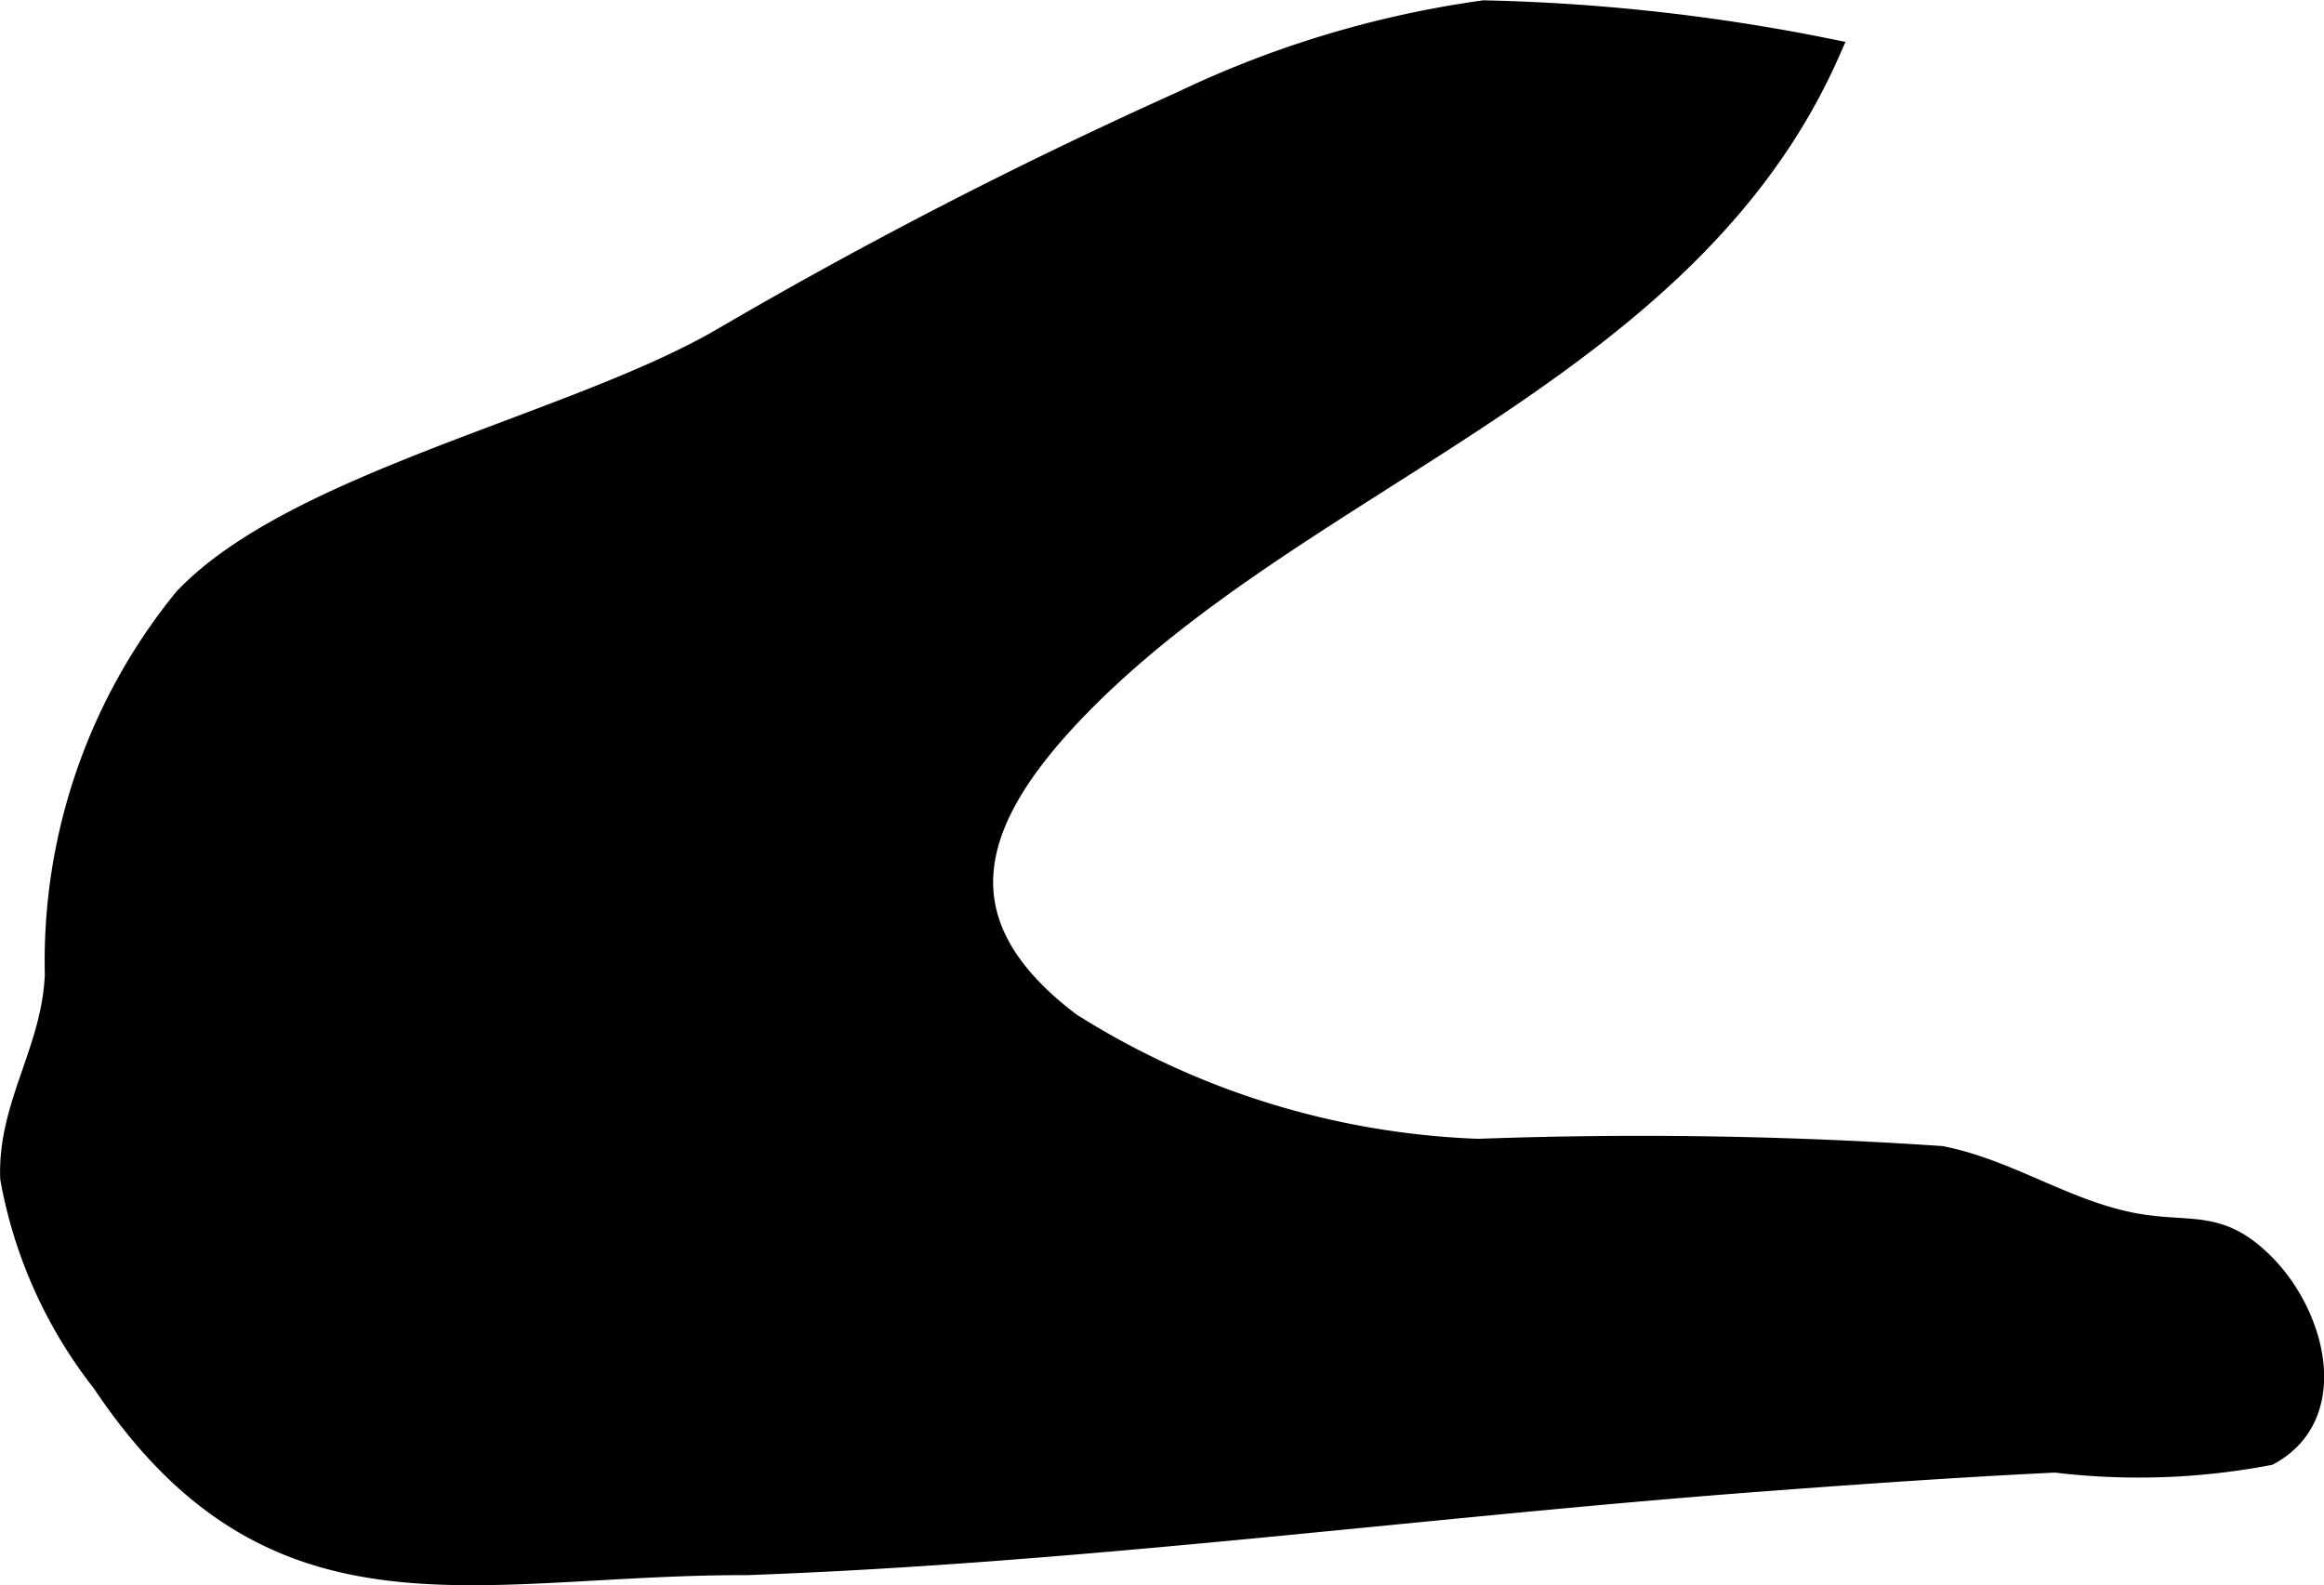 <?xml version="1.0" encoding="UTF-8"?>
<svg xmlns="http://www.w3.org/2000/svg"
     version="1.1"
     width="4.795mm"
     height="3.271mm"
     viewBox="0 0 13.593 9.273">
   <defs>
      <style type="text/css"><![CDATA[
      .a {
        stroke: #000;
        stroke-miterlimit: 10;
        stroke-width: 0.15px;
        fill-rule: evenodd;
      }
    ]]></style>
   </defs>
   <path class="a"
         d="M10.688.3c-.822,1.862-3.025,2.452-4.354,3.789-.642.646-.911,1.28-.081,1.906a4.797,4.797,0,0,0,2.393.741,25.984,25.984,0,0,1,2.707.042c.402.081.73.321,1.139.394.331.058.488-.028.75.24.29.298.431.862.024,1.084a4.048,4.048,0,0,1-1.244.042c-.56.027-1.12.066-1.679.108-1.98.147-3.964.418-5.948.491-.016.001-.031.001-.046.001-1.579,0-2.74.436-3.74-1.062a2.694,2.694,0,0,1-.533-1.185c-.016-.424.243-.744.261-1.19a3.341,3.341,0,0,1,.75-2.19c.644-.681,2.285-1.018,3.147-1.522A28.499,28.499,0,0,1,6.916.608,5.985,5.985,0,0,1,8.68.077,11.374,11.374,0,0,1,10.688.3Z"/>
</svg>
